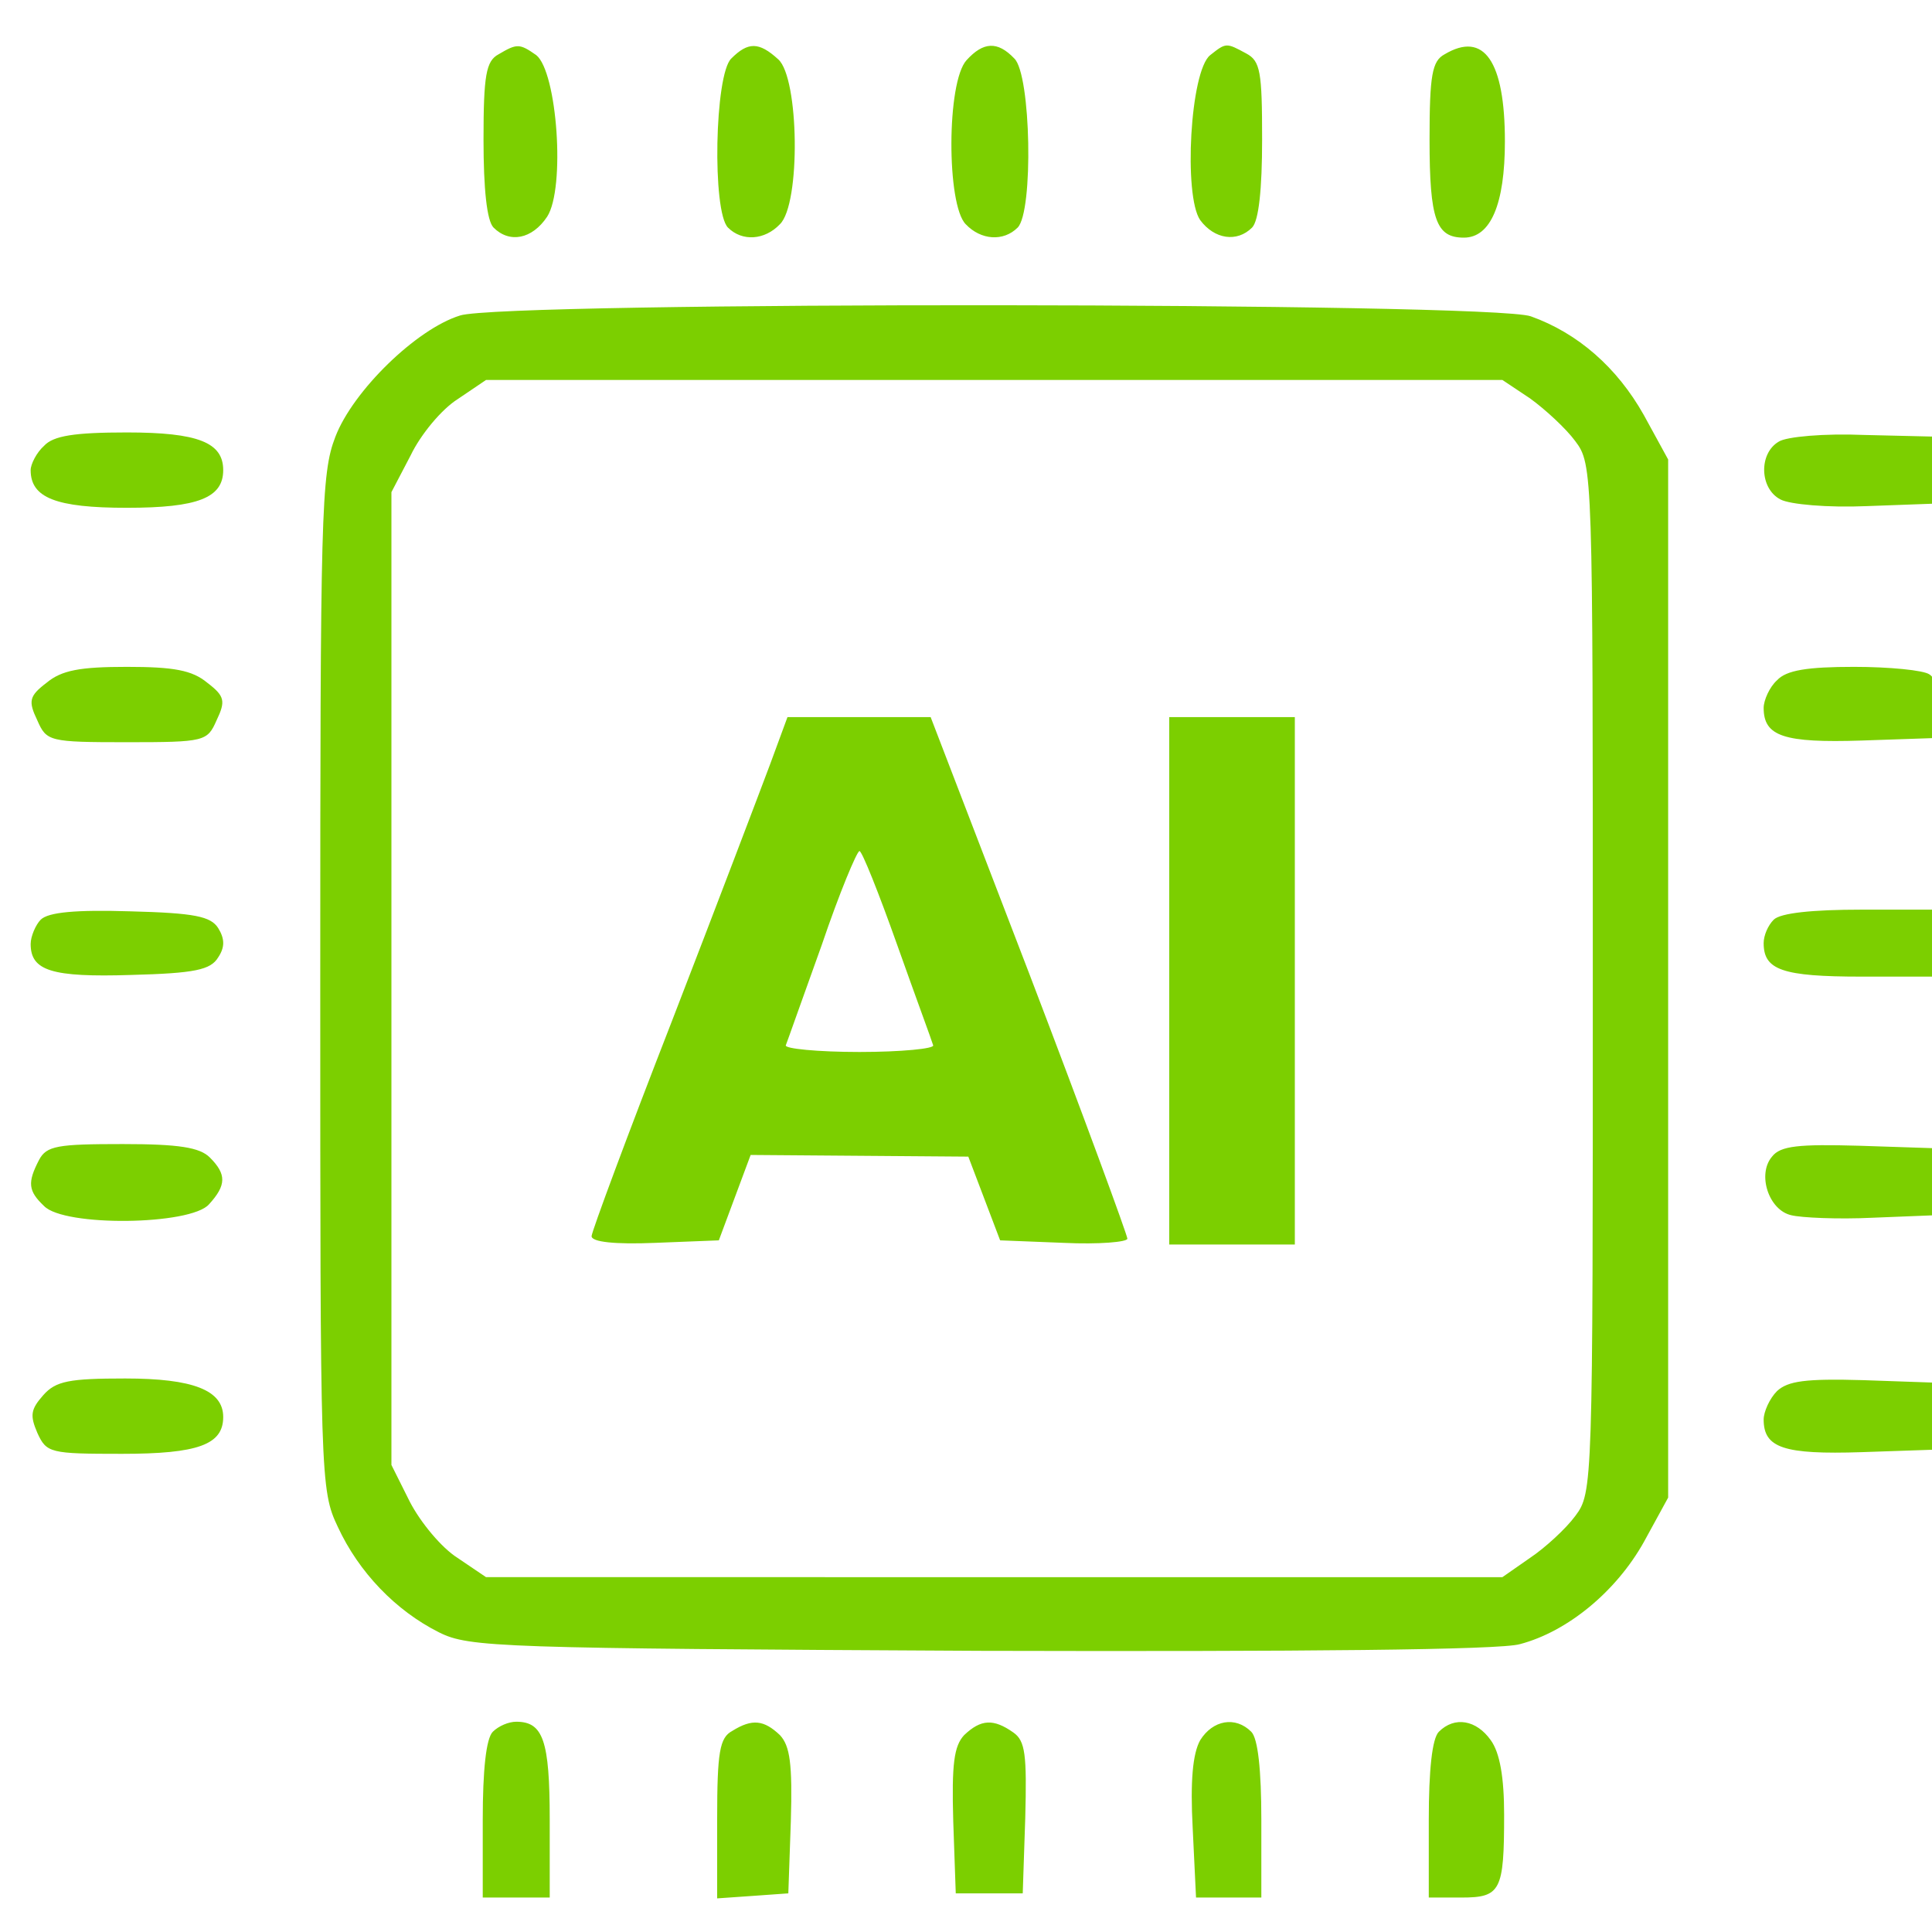 <svg version="1" xmlns="http://www.w3.org/2000/svg" width="300" height="300" viewBox="0 0 300 300">
    <g>
        <path transform="matrix(1.3,0,0,1.3,-41.4,-34.6)" fill="#7ccf00"
            d="M 91.4 33.1 c -1.5 0.8 -1.8 2.5 -1.8 10.2 c 0 5.9 0.4 9.7 1.2 10.5 c 1.9 1.9 4.6 1.4 6.4 -1.3 c 2.2 -3.4 1.2 -17.3 -1.3 -19.3 c -2 -1.4 -2.3 -1.4 -4.5 -0.1 z M 119.2 33.6 c -2 1.9 -2.3 18.3 -0.4 20.2 c 1.7 1.7 4.4 1.5 6.2 -0.4 c 2.5 -2.4 2.3 -17.5 -0.2 -19.7 c -2.3 -2.1 -3.6 -2.1 -5.6 -0.1 z M 147.3 33.8 c -2.4 2.6 -2.4 17.3 -0.1 19.6 c 1.8 1.9 4.5 2.1 6.2 0.4 c 1.9 -1.9 1.6 -18.3 -0.4 -20.2 c -2 -2.1 -3.7 -2 -5.7 0.2 z M 176.4 33.2 c -2.4 1.9 -3.2 16.8 -1.2 19.7 c 1.7 2.3 4.4 2.7 6.2 0.9 c 0.8 -0.8 1.2 -4.6 1.2 -10.5 c 0 -8.1 -0.2 -9.4 -1.9 -10.3 c -2.4 -1.3 -2.4 -1.3 -4.3 0.2 z M 204.4 33.1 c -1.5 0.8 -1.8 2.5 -1.8 10.2 c 0 9.6 0.8 11.7 4.1 11.7 c 3.2 0 4.9 -4 4.9 -11.5 c 0 -9.6 -2.5 -13.2 -7.2 -10.4 z M 86.8 64.3 c -5.2 1.6 -12.8 9 -14.9 14.5 c -1.7 4.4 -1.8 9.1 -1.8 65.2 c 0 59.2 0 60.6 2.1 65 c 2.5 5.4 6.9 10 12.1 12.6 c 3.6 1.8 7.2 1.9 64.6 2.2 c 38.3 0.1 62.2 -0.1 64.5 -0.8 c 5.7 -1.5 11.5 -6.3 14.8 -12.2 l 2.9 -5.3 v -124 l -2.9 -5.3 c -3.2 -5.7 -7.9 -9.8 -13.5 -11.8 c -4.7 -1.7 -122.7 -1.8 -127.9 -0.1 z M 214.6 74.2 c 1.8 1.3 4.3 3.6 5.4 5.1 c 2.1 2.8 2.1 3.5 2.1 64.2 s 0 61.4 -2.1 64.2 c -1.1 1.5 -3.6 3.8 -5.4 5 l -3.3 2.3 H 89.9 l -3.4 -2.3 c -1.9 -1.2 -4.4 -4.2 -5.7 -6.7 l -2.2 -4.4 V 85.4 l 2.3 -4.4 c 1.2 -2.5 3.7 -5.5 5.6 -6.7 l 3.4 -2.3 h 121.4 l 3.3 2.2 z" />
        <path transform="matrix(1.3,0,0,1.3,-41,-47.9)" fill="#7ccf00"
            d="M 123.5 128.2 c -1.2 3.2 -6.4 16.9 -11.7 30.6 c -5.3 13.6 -9.6 25.2 -9.6 25.7 c 0 0.7 2.8 1 7.6 0.8 l 7.6 -0.3 l 1.9 -5.1 l 1.9 -5.1 l 13 0.1 l 13 0.1 l 1.9 5 l 1.9 5 l 7.6 0.3 c 4.2 0.2 7.6 -0.1 7.6 -0.5 s -5.2 -14.6 -11.7 -31.6 L 142.7 122.5 h -17.1 l -2.1 5.7 z m 15.2 21.5 c 2.2 6.2 4.2 11.6 4.3 12 c 0.2 0.4 -3.8 0.8 -8.8 0.8 c -5 0 -9 -0.4 -8.8 -0.8 c 0.2 -0.5 2.1 -5.9 4.3 -12 c 2.1 -6.2 4.2 -11.2 4.5 -11.2 c 0.3 0 2.3 5 4.5 11.2 z M 171.2 154 V 185.5 h 15 v -63 h -15 v 31.5 z M 36.8 90.1 c -0.9 0.8 -1.6 2.2 -1.6 2.9 c 0 3.3 3 4.5 11.5 4.5 S 58.2 96.3 58.2 93 S 55.2 88.5 46.7 88.5 c -6.3 0 -8.8 0.4 -9.9 1.6 z M 244 89.6 c -2.4 1.4 -2.3 5.6 0.2 6.9 c 1.1 0.6 5.7 1 10.3 0.8 l 8.2 -0.3 v -8 l -8.5 -0.2 c -4.7 -0.2 -9.3 0.2 -10.2 0.8 z M 37.1 118.4 c -2.1 1.6 -2.2 2.2 -1.1 4.5 c 1.1 2.5 1.4 2.6 10.7 2.6 c 9.3 0 9.6 -0.1 10.7 -2.6 c 1.1 -2.3 1 -2.9 -1.1 -4.5 c -1.8 -1.5 -4 -1.9 -9.6 -1.9 s -7.8 0.4 -9.6 1.9 z M 243.8 118.1 c -0.9 0.8 -1.6 2.4 -1.6 3.3 c 0 3.4 2.4 4.2 11.7 3.9 l 8.8 -0.3 l 0.3 -3.4 c 0.2 -2 -0.2 -3.7 -1 -4.2 c -0.7 -0.5 -4.8 -0.9 -9 -0.9 c -5.6 0 -8.1 0.4 -9.2 1.6 z M 36.4 146.7 c -0.6 0.6 -1.2 2 -1.2 2.9 c 0 3.2 2.5 4 12 3.7 c 7.6 -0.2 9.5 -0.6 10.4 -2.1 c 0.8 -1.2 0.8 -2.2 0 -3.5 c -0.9 -1.4 -2.8 -1.8 -10.5 -2 c -6.5 -0.2 -9.8 0.1 -10.7 1 z M 243.4 146.7 c -0.7 0.7 -1.2 1.9 -1.2 2.8 c 0 3.2 2.2 4 11.7 4 h 9.3 v -8 h -9.3 c -5.9 0 -9.7 0.4 -10.5 1.2 z M 36.2 175.4 c -1.4 2.7 -1.3 3.7 0.6 5.5 c 2.4 2.5 17.5 2.3 19.7 -0.2 c 2.1 -2.3 2.1 -3.6 0.1 -5.6 c -1.2 -1.2 -3.7 -1.6 -10.4 -1.6 c -7.8 0 -9.1 0.2 -10 1.9 z M 243.2 175 c -1.8 2.1 -0.4 6.4 2.3 7 c 1.2 0.3 5.6 0.5 9.7 0.3 l 7.5 -0.3 v -8 l -9.1 -0.3 c -7.2 -0.2 -9.4 0 -10.4 1.3 z M 36.7 203.5 c -1.5 1.7 -1.6 2.4 -0.7 4.5 c 1.1 2.4 1.5 2.5 10.1 2.5 c 9.1 0 12.1 -1.1 12.1 -4.4 c 0 -3.2 -3.6 -4.6 -11.7 -4.6 c -6.7 0 -8.3 0.3 -9.8 2 z M 243.8 203 c -0.9 0.9 -1.6 2.5 -1.6 3.4 c 0 3.4 2.4 4.2 11.7 3.9 l 8.8 -0.3 v -8 l -8.6 -0.3 c -6.9 -0.2 -9 0.1 -10.3 1.3 z M 90.4 243.7 c -0.8 0.8 -1.2 4.6 -1.2 10.5 v 9.3 h 8 v -9.3 c 0 -9.5 -0.8 -11.7 -4 -11.7 c -0.9 0 -2.1 0.5 -2.8 1.2 z M 119 243.6 c -1.5 0.8 -1.8 2.5 -1.8 10.5 v 9.5 l 4.3 -0.3 l 4.2 -0.3 l 0.3 -8.6 c 0.2 -6.9 -0.1 -9 -1.3 -10.3 c -1.9 -1.8 -3.3 -2 -5.7 -0.5 z M 146.7 244.1 c -1.2 1.3 -1.5 3.4 -1.3 10.3 l 0.3 8.6 h 8 l 0.3 -9 c 0.2 -7.6 0 -9.2 -1.4 -10.2 c -2.4 -1.7 -3.9 -1.6 -5.9 0.3 z M 174.9 244.7 c -0.9 1.6 -1.2 4.9 -0.9 10.5 l 0.4 8.3 h 7.8 v -9.3 c 0 -5.9 -0.4 -9.7 -1.2 -10.5 c -1.9 -1.9 -4.6 -1.4 -6.1 1 z M 203.4 243.7 c -0.8 0.8 -1.2 4.6 -1.2 10.5 v 9.3 h 3.9 c 4.7 0 5.1 -0.8 5.1 -9.9 c 0 -4.4 -0.5 -7.4 -1.6 -8.9 c -1.7 -2.4 -4.3 -2.9 -6.2 -1 z" />
    </g>
</svg>